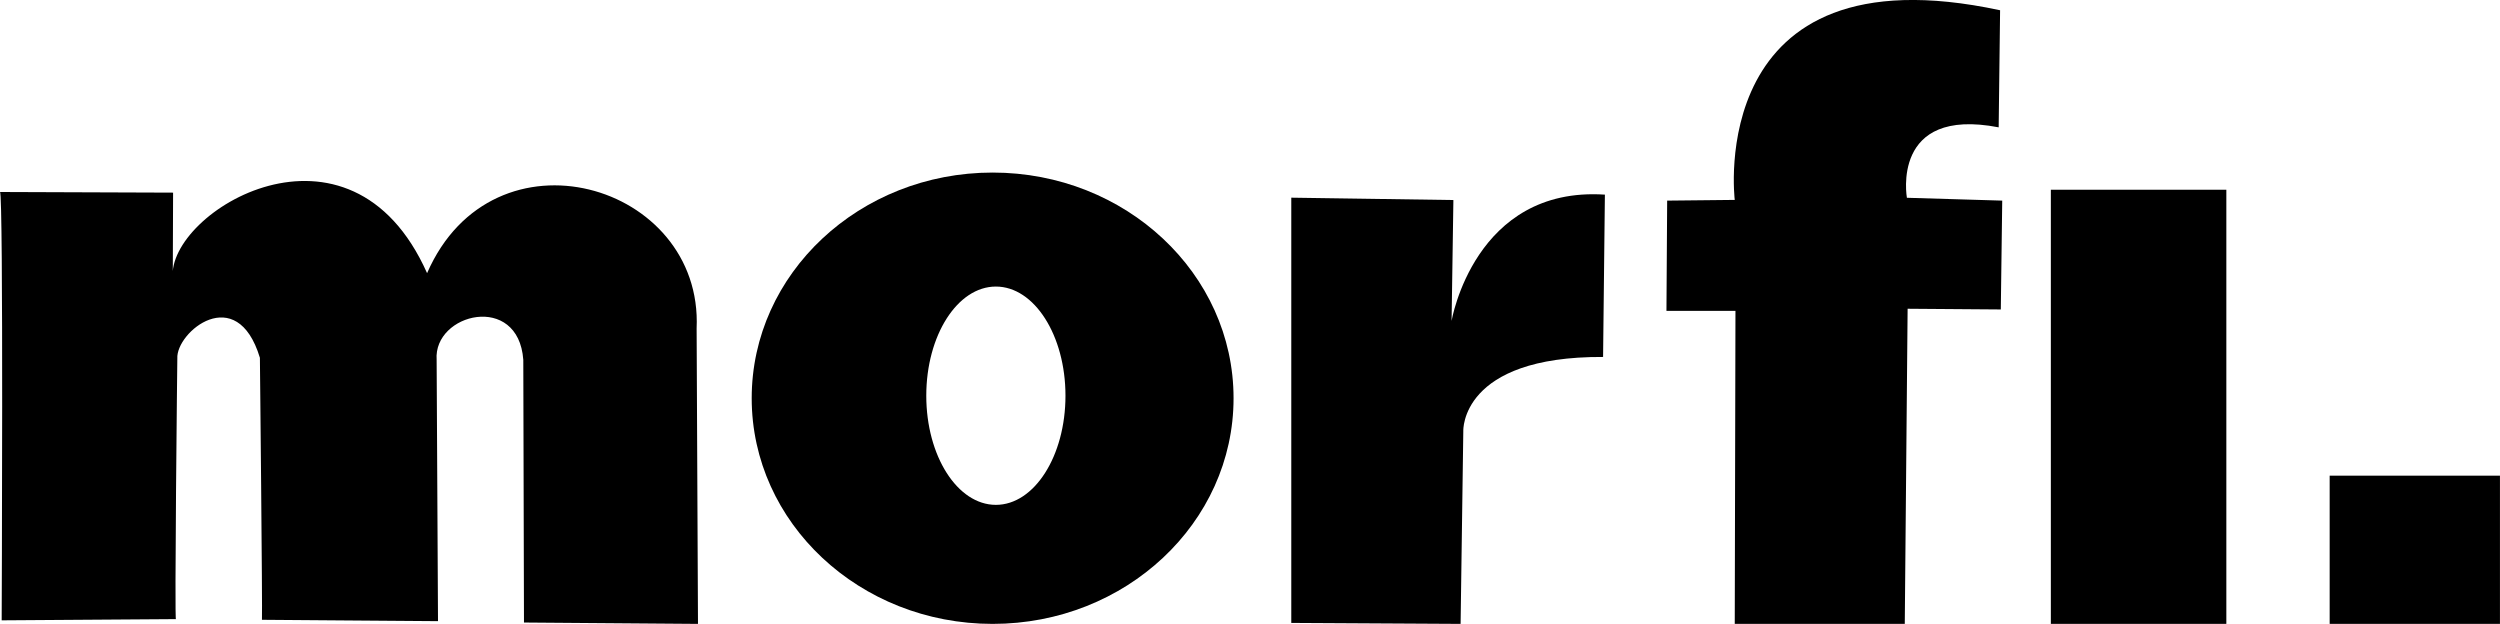 <?xml version="1.0" encoding="UTF-8" standalone="no"?>
<svg
   viewBox="0 -322.048 3762.989 939.133"
   version="1.1"
   id="svg9"
   sodipodi:docname="morfi-logo-black.svg"
   inkscape:version="1.4 (e7c3feb1, 2024-10-09)"
   inkscape:export-filename="morfi-logo-gray-uniform.svg"
   inkscape:export-xdpi="4.0818624"
   inkscape:export-ydpi="4.0818624"
   width="3762.988"
   height="939.133"
   xmlns:inkscape="http://www.inkscape.org/namespaces/inkscape"
   xmlns:sodipodi="http://sodipodi.sourceforge.net/DTD/sodipodi-0.dtd"
   xmlns="http://www.w3.org/2000/svg"
   xmlns:svg="http://www.w3.org/2000/svg">
  <defs
     id="defs9" />
  <sodipodi:namedview
     id="namedview9"
     pagecolor="#ffffff"
     bordercolor="#666666"
     borderopacity="1.0"
     inkscape:showpageshadow="2"
     inkscape:pageopacity="0.0"
     inkscape:pagecheckerboard="0"
     inkscape:deskcolor="#d1d1d1"
     inkscape:zoom="0.085654964"
     inkscape:cx="1891.3089"
     inkscape:cy="688.81005"
     inkscape:window-width="1104"
     inkscape:window-height="659"
     inkscape:window-x="0"
     inkscape:window-y="38"
     inkscape:window-maximized="0"
     inkscape:current-layer="g7" />
  <g
     id="g8"
     inkscape:export-filename="g8.svg"
     inkscape:export-xdpi="96"
     inkscape:export-ydpi="96"
     transform="translate(-748.144,-1971.348)">
    <title
       id="title1">Black Avatar</title>
    <g
       transform="matrix(2.896,0,0,2.896,-2051.877,-2419.237)"
       id="g7"
       inkscape:export-filename="g7.svg"
       inkscape:export-xdpi="4.0818624"
       inkscape:export-ydpi="4.0818624">
      <title
         id="title3">White Logo</title>
      <path
         style="fill:#000000"
         d="m 966.848,1504.672 c 1.867,0 0.878,222.63 0.878,222.63 l 90.592,-0.635 c -0.813,2.439 0.678,-135.389 0.709,-135.482 -0.785,-13.623 30.882,-40.027 42.914,-0.354 0.011,-0.116 1.361,131.272 1.064,136.191 l 91.504,0.709 -0.71,-135.836 c -1.753,-24.214 42.498,-35.076 45.043,0 l 0.354,136.545 90.44,0.71 -0.709,-153.57 c 3.451,-75.58 -105.82,-107.365 -140.093,-28.727 -40.125,-90.021 -135.429,-31.831 -132.178,2.482 l 0.167,-44.331 z"
         id="path3"
         inkscape:export-filename="path3.svg"
         inkscape:export-xdpi="4.0818624"
         inkscape:export-ydpi="4.0818624" />
      <path
         d="m 1608,1611.861 c 0,64.777 -56.064,117.289 -125.223,117.289 -69.159,0 -125.223,-52.512 -125.223,-117.289 0,-64.777 56.064,-117.289 125.223,-117.289 69.159,0 125.223,52.512 125.223,117.289 z m -123.535,-58.039 c -19.978,0 -36.174,25.399 -36.174,56.731 0,31.332 16.196,56.731 36.174,56.731 19.978,0 36.174,-25.399 36.174,-56.731 0,-31.332 -16.196,-56.731 -36.174,-56.731 z"
         style="fill:#000000"
         id="path4" />
      <path
         style="fill:#000000"
         d="m 1638.004,1507.622 v 221.022 l 88.002,0.506 1.406,-100.305 c 0,0 -1.578,-38.803 72.65,-38.434 l 0.938,-84.369 c -67.845,-4.453 -79.681,65.62 -79.681,65.62 l 0.937,-62.808 z"
         id="path5" />
      <path
         style="fill:#000000"
         d="m 1868.865,1566.463 -0.37,162.687 h 88.369 l 1.479,-163.797 48.436,0.37 0.74,-56.571 -49.546,-1.479 c 0,0 -8.549,-47.498 47.697,-36.605 l 0.739,-60.855 c -154.14,-33.132 -137.914,98.569 -137.914,98.569 l -35.126,0.37 -0.369,57.31 z"
         id="path6" />
      <rect
         x="2177.698"
         y="1652.125"
         width="88.511"
         height="77.025"
         style="fill:#000000"
         id="rect6" />
      <rect
         x="2032.787"
         y="1503.482"
         width="91.213"
         height="225.668"
         style="fill:#000000"
         id="rect7" />
    </g>
  </g>
</svg>
